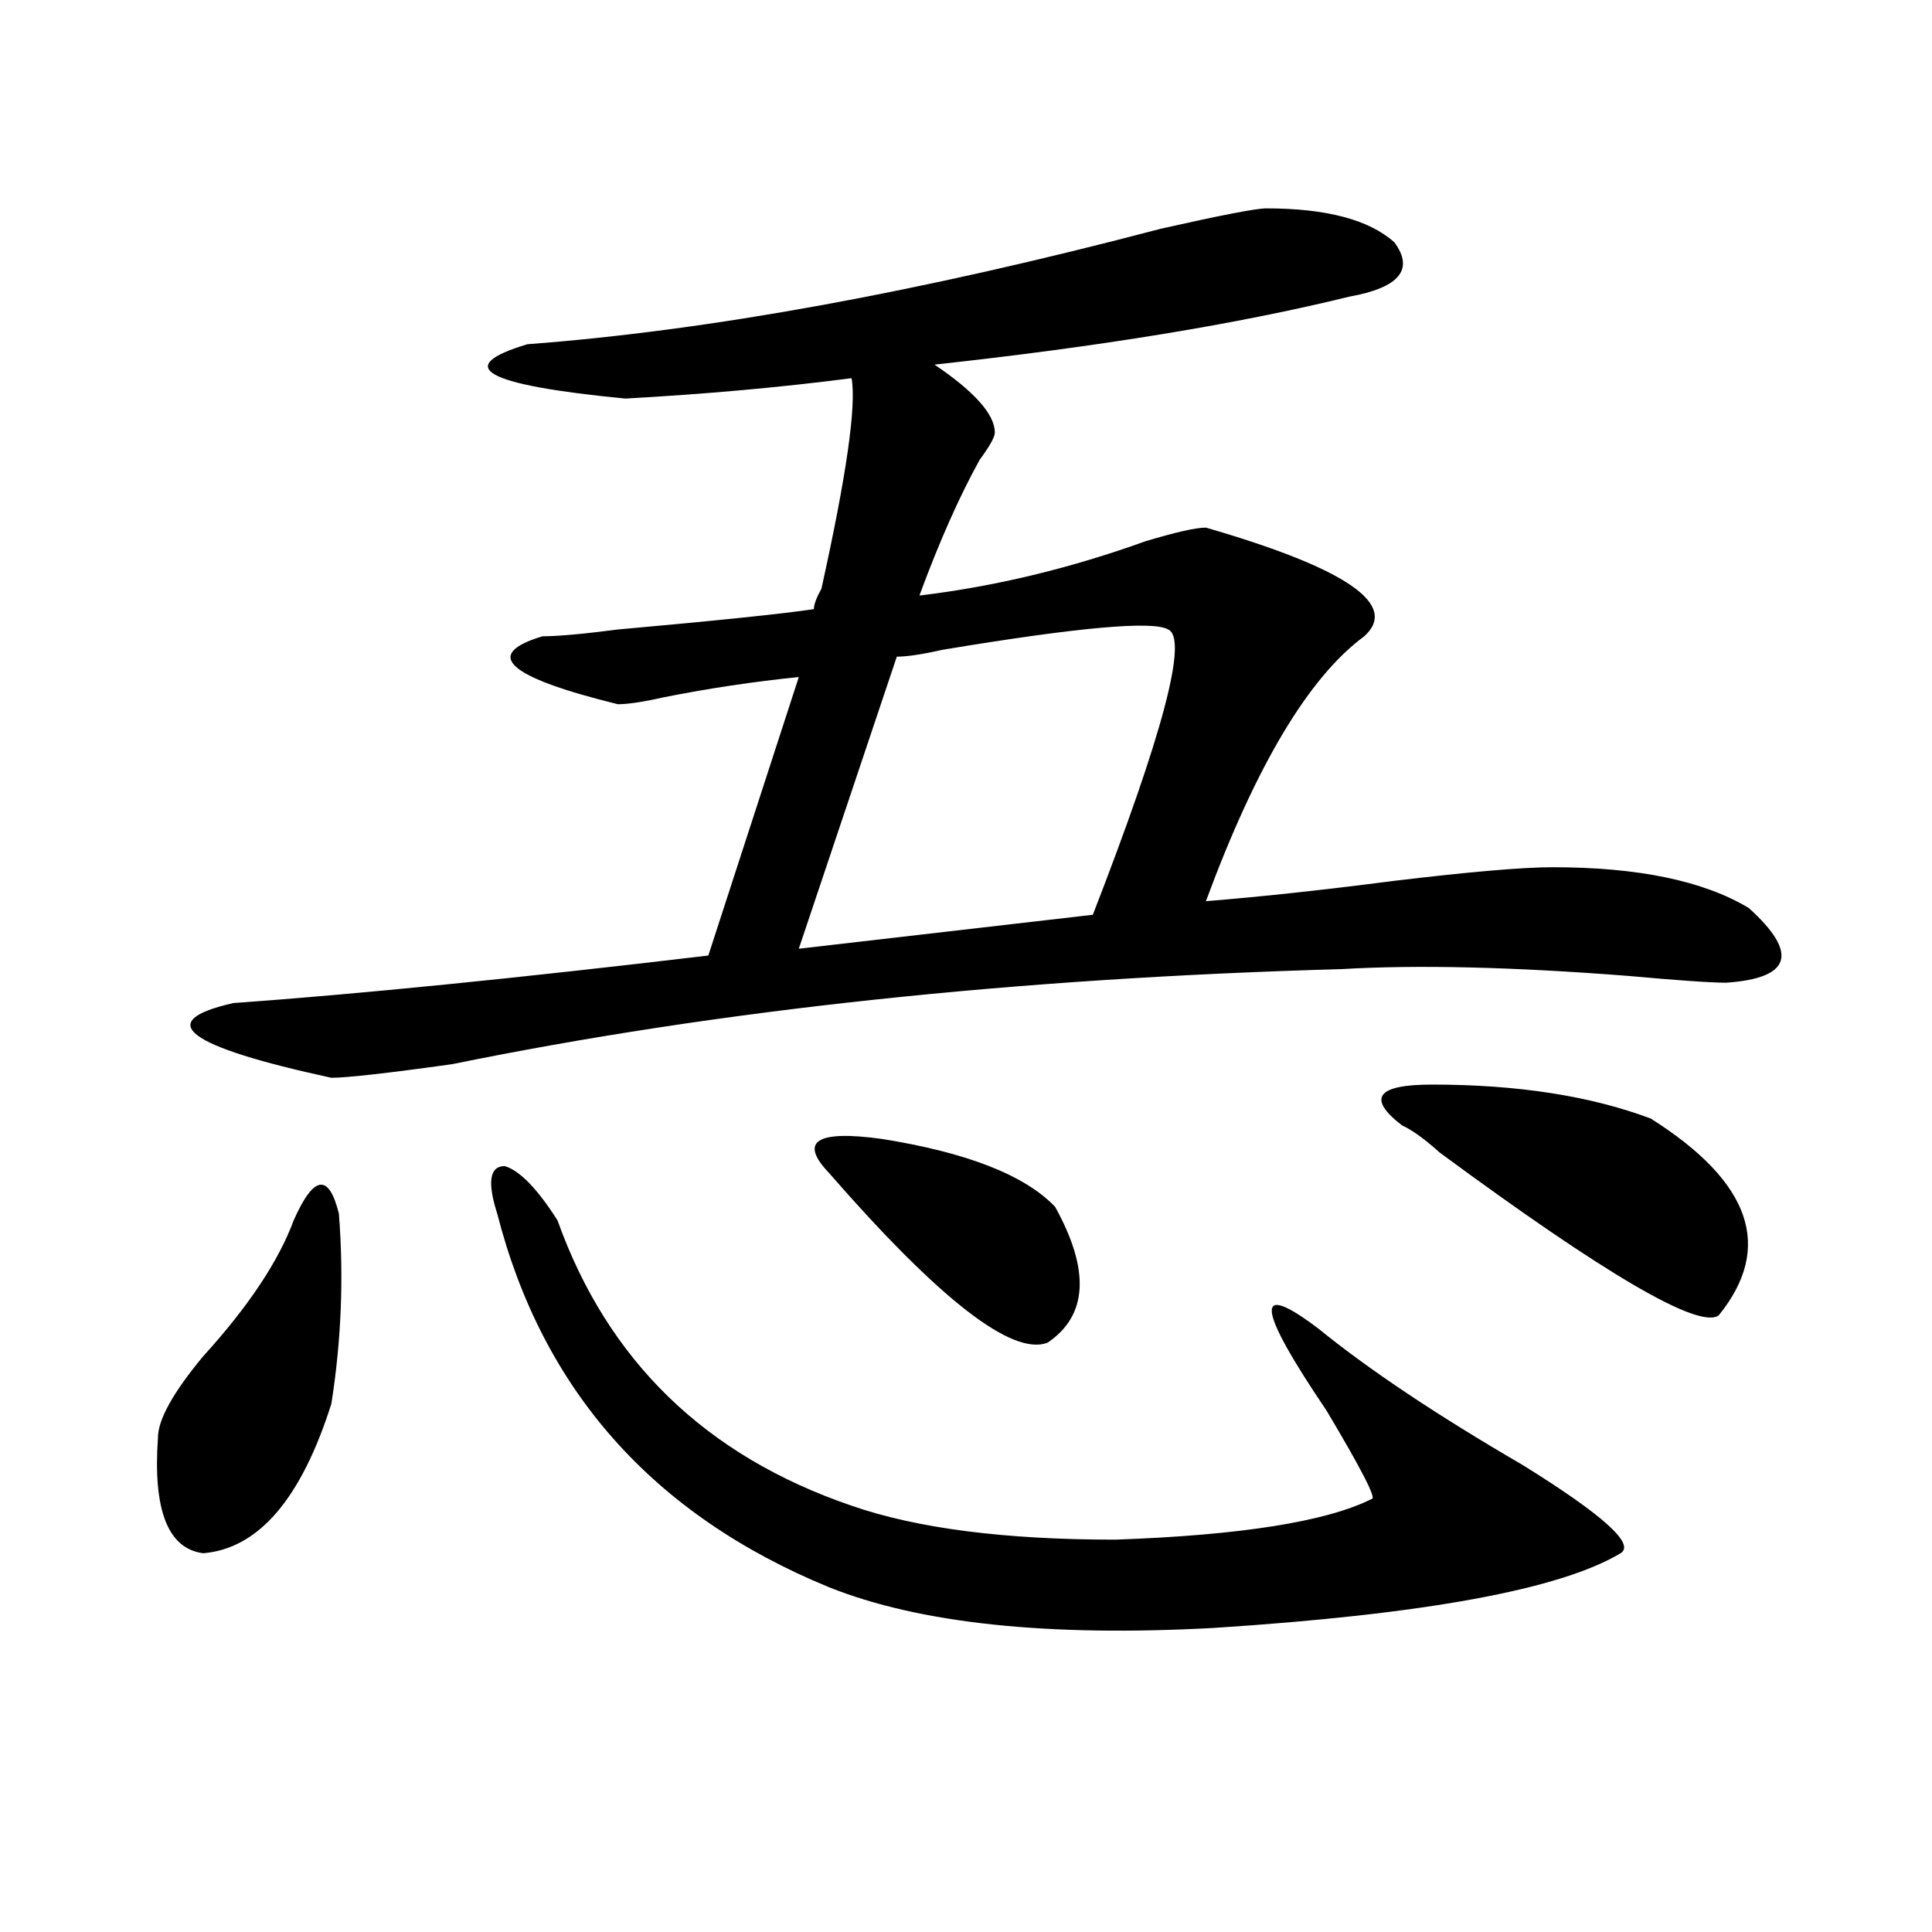 <?xml version="1.0" encoding="utf-8"?>
<!-- Generator: Adobe Illustrator 16.0.0, SVG Export Plug-In . SVG Version: 6.00 Build 0)  -->
<!DOCTYPE svg PUBLIC "-//W3C//DTD SVG 1.1//EN" "http://www.w3.org/Graphics/SVG/1.1/DTD/svg11.dtd">
<svg version="1.1" id="图层_1" xmlns="http://www.w3.org/2000/svg" xmlns:xlink="http://www.w3.org/1999/xlink" x="0px" y="0px"
	 width="1000px" height="1000px" viewBox="0 0 1000 1000" enable-background="new 0 0 1000 1000" xml:space="preserve">
<path d="M151.996,631.688c10.365-23.4,18.17-24.609,23.414-3.516c2.561,32.85,1.28,65.644-3.902,98.438
	c-15.609,49.219-37.743,74.981-66.34,77.344c-18.231-2.362-26.036-22.247-23.414-59.766c0-9.338,7.805-23.4,23.414-42.188
	C128.582,676.237,144.191,652.781,151.996,631.688z M655.398,107.859c31.219,0,53.291,5.878,66.34,17.578
	c10.365,14.063,2.561,23.456-23.414,28.125c-57.255,14.063-128.777,25.818-214.629,35.156
	c20.792,14.063,31.219,25.818,31.219,35.156c0,2.362-2.622,7.031-7.805,14.063c-10.427,18.787-20.854,42.188-31.219,70.313
	c39.023-4.669,78.047-14.063,117.07-28.125c15.609-4.669,25.975-7.031,31.219-7.031c72.803,21.094,100.119,39.881,81.949,56.25
	c-28.658,21.094-55.975,66.797-81.949,137.109c28.597-2.307,61.096-5.822,97.559-10.547c39.023-4.669,66.34-7.031,81.949-7.031
	c44.206,0,78.047,7.031,101.461,21.094c25.975,23.456,22.072,36.365-11.707,38.672c-7.805,0-24.756-1.153-50.73-3.516
	c-59.877-4.669-109.266-5.822-148.289-3.516c-169.143,4.725-322.614,21.094-460.477,49.219c-33.841,4.725-54.633,7.031-62.438,7.031
	c-75.486-16.369-92.376-29.278-50.73-38.672c64.998-4.669,146.947-12.854,245.848-24.609l46.828-144.141
	c-23.414,2.362-46.828,5.878-70.242,10.547c-10.427,2.362-18.231,3.516-23.414,3.516c-57.255-14.063-70.242-25.763-39.023-35.156
	c7.805,0,20.792-1.153,39.023-3.516c52.011-4.669,85.852-8.185,101.461-10.547c0-2.307,1.28-5.822,3.902-10.547
	c12.987-58.557,18.17-94.922,15.609-108.984c-36.463,4.725-75.486,8.24-117.07,10.547c-72.864-7.031-89.754-16.369-50.73-28.125
	c93.656-7.031,202.922-26.916,327.797-59.766C631.984,111.375,650.154,107.859,655.398,107.859z M257.359,628.172
	c-5.244-16.369-3.902-24.609,3.902-24.609c7.805,2.362,16.89,11.756,27.316,28.125c25.975,72.675,76.705,121.894,152.191,147.656
	c33.779,11.756,79.327,17.578,136.582,17.578c64.998-2.307,109.266-9.338,132.68-21.094c2.561,0-5.244-15.216-23.414-45.703
	c-36.463-53.888-37.743-67.95-3.902-42.188c25.975,21.094,61.096,44.55,105.363,70.313c41.584,25.818,58.535,41.034,50.73,45.703
	c-31.219,18.731-101.461,31.641-210.727,38.672c-85.852,4.669-152.191-2.362-199.02-21.094
	C337.967,784.068,280.773,719.578,257.359,628.172z M604.668,325.828c-7.805-4.669-46.828-1.153-117.07,10.547
	c-10.427,2.362-18.231,3.516-23.414,3.516l-50.73,151.172l152.191-17.578C602.046,379.771,615.033,330.553,604.668,325.828z
	 M429.063,607.078c-15.609-16.369-6.524-22.247,27.316-17.578c44.206,7.031,74.145,18.787,89.754,35.156
	c18.17,32.85,16.89,56.25-3.902,70.313C523.999,702,486.256,672.722,429.063,607.078z M725.641,582.469
	c-18.231-14.063-13.049-21.094,15.609-21.094c44.206,0,81.949,5.878,113.168,17.578c52.011,32.85,63.718,66.797,35.121,101.953
	c-10.427,7.031-58.535-21.094-144.387-84.375C737.348,589.5,730.823,584.831,725.641,582.469z"/>
</svg>
